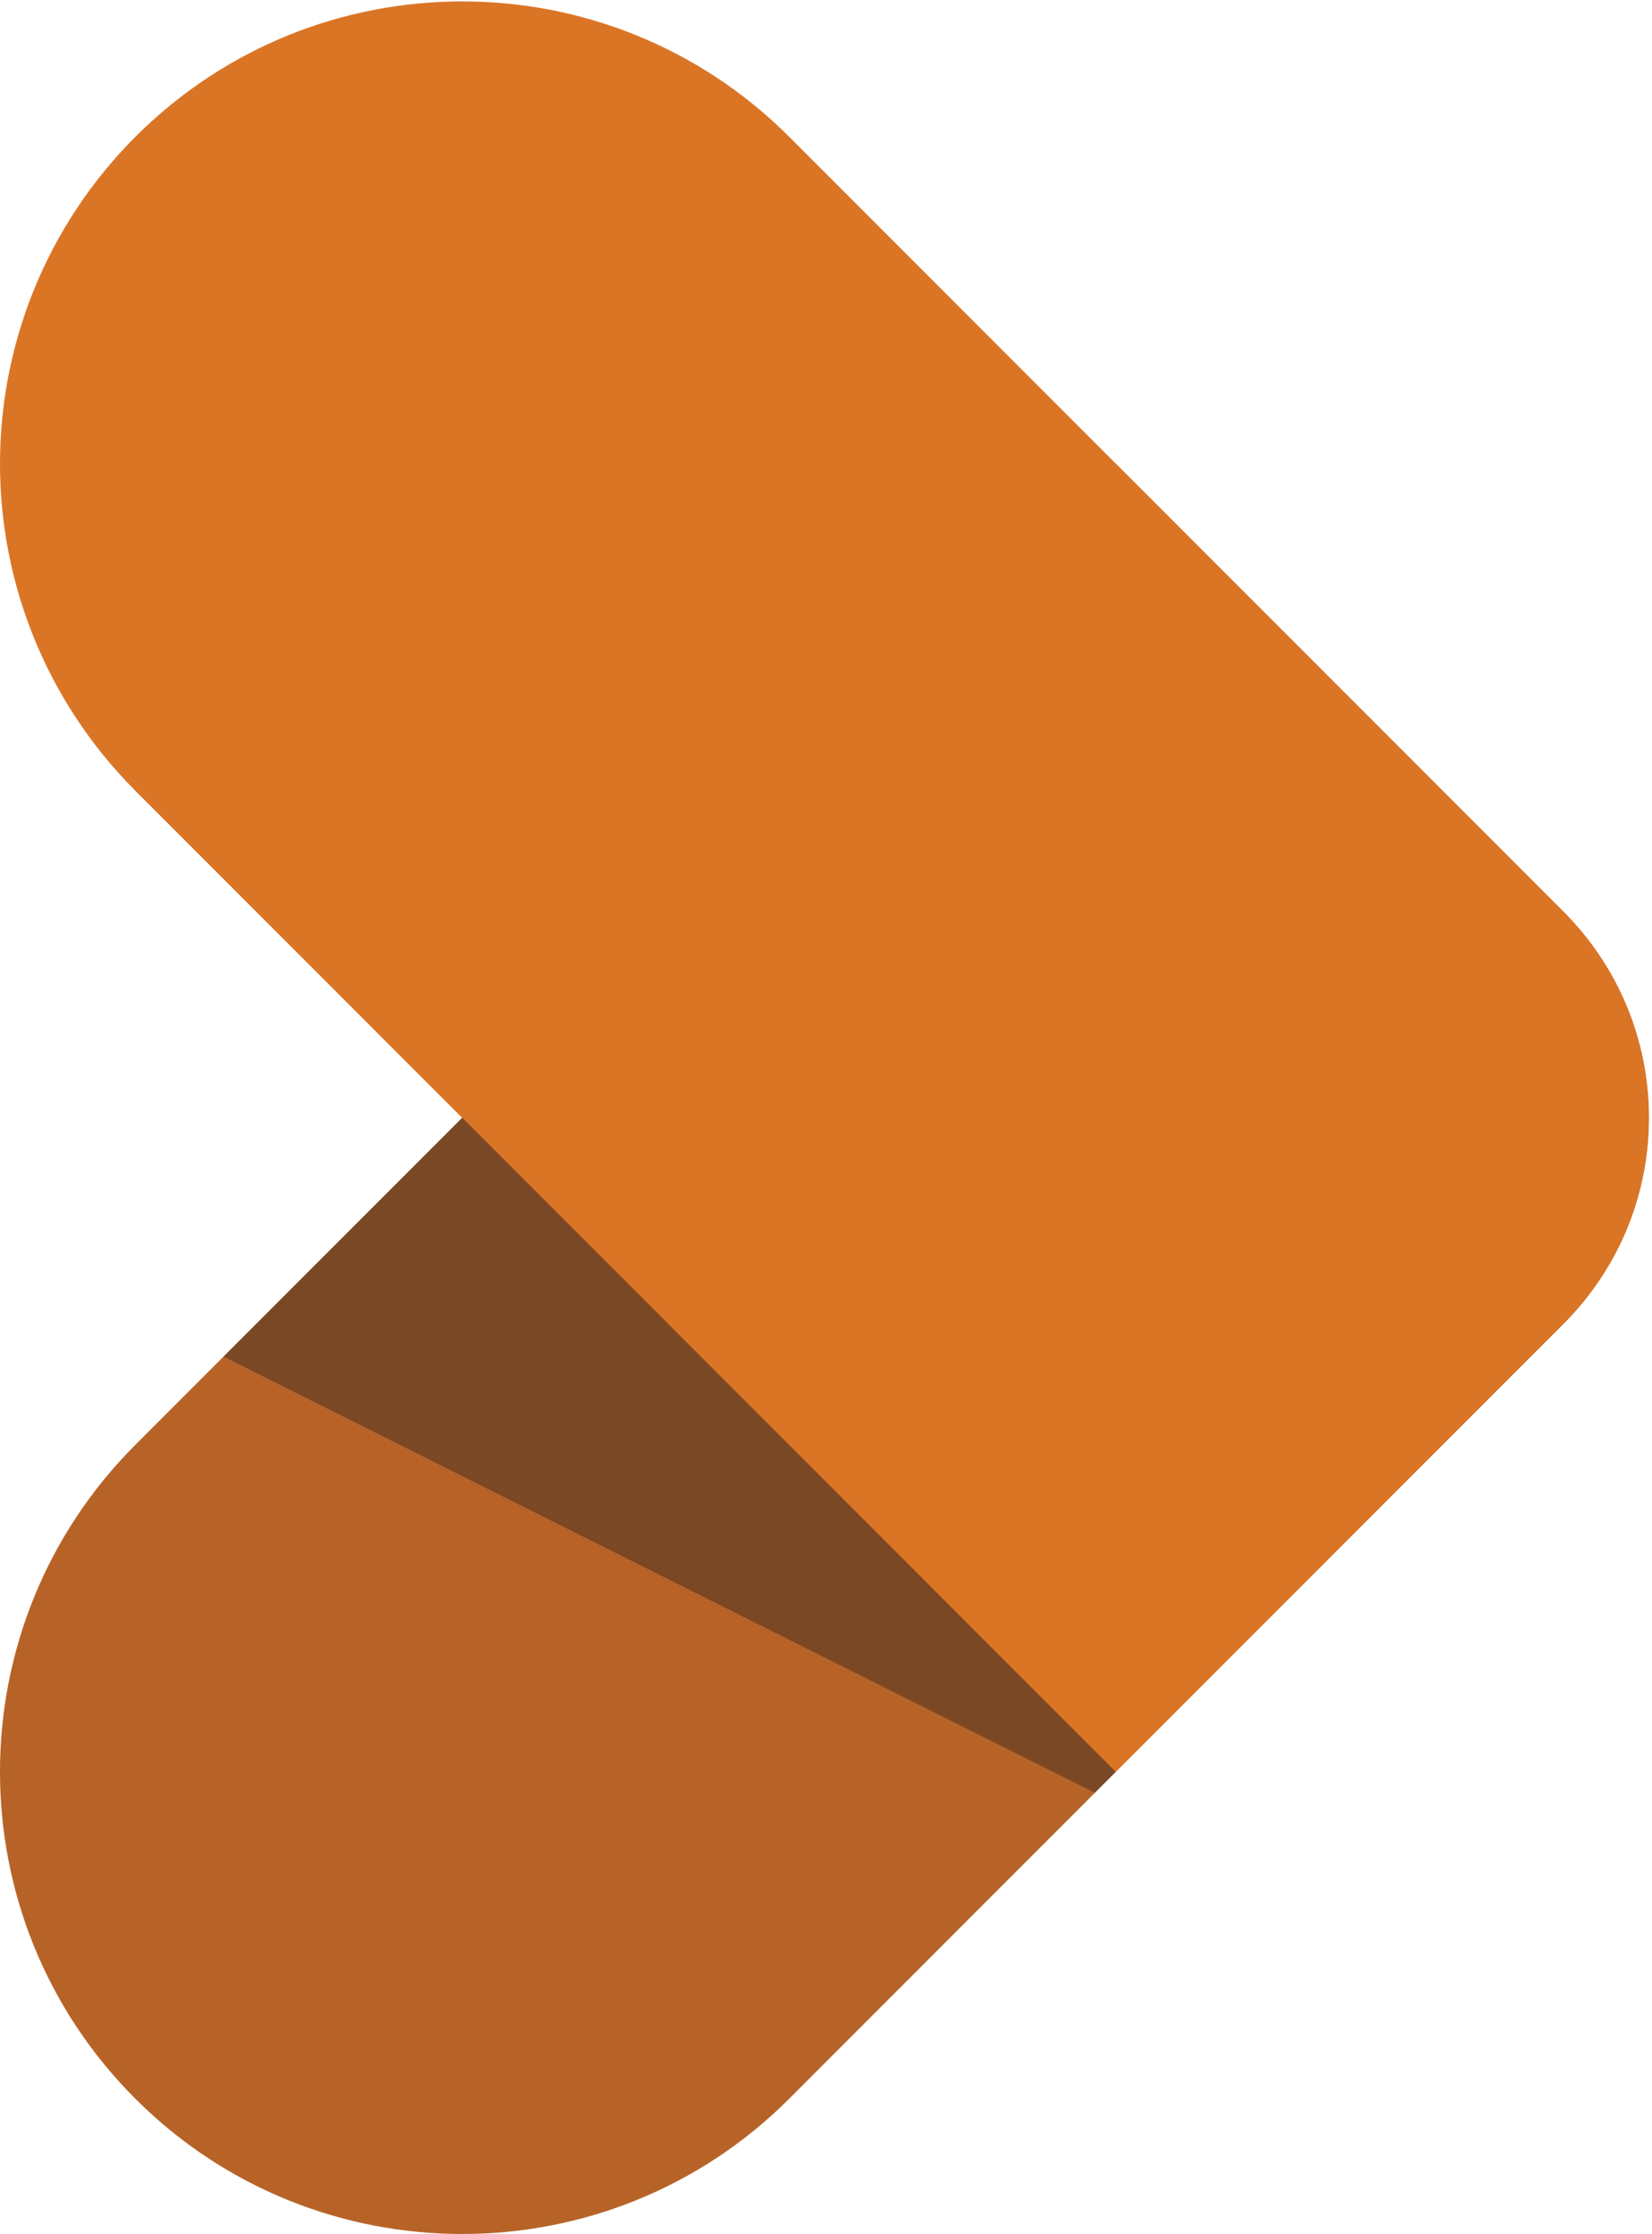 <?xml version="1.0" encoding="UTF-8"?> <svg xmlns="http://www.w3.org/2000/svg" viewBox="0 0 266.35 360"><defs><style> .cls-1 { fill: #b76328; } .cls-2 { fill: #db7526; } .cls-3 { isolation: isolate; } .cls-4 { fill: #212121; mix-blend-mode: multiply; opacity: .4; } </style></defs><g class="cls-3"><g id="Layer_1" data-name="Layer 1"><g><path class="cls-1" d="M252.09,146.93l-72.2-72.2L21.83,232.82c-29.11,29.11-29.11,76.29,0,105.39,14.54,14.54,33.64,21.79,52.7,21.79s38.16-7.25,52.7-21.79l124.86-124.9c8.5-8.5,13.76-20.24,13.76-33.19s-5.26-24.69-13.76-33.19Z"></path><path class="cls-2" d="M252.09,146.93L127.23,22.03c-29.11-29.07-76.29-29.07-105.39,0C7.3,36.6,0,55.67,0,74.73s7.29,38.12,21.82,52.7l158.06,158.09,72.2-72.2c8.5-8.5,13.76-20.24,13.76-33.19s-5.26-24.69-13.76-33.19Z"></path><polygon class="cls-4" points="179.89 285.52 176.53 288.9 36.03 218.61 74.53 180.11 179.89 285.52"></polygon></g></g></g></svg> 